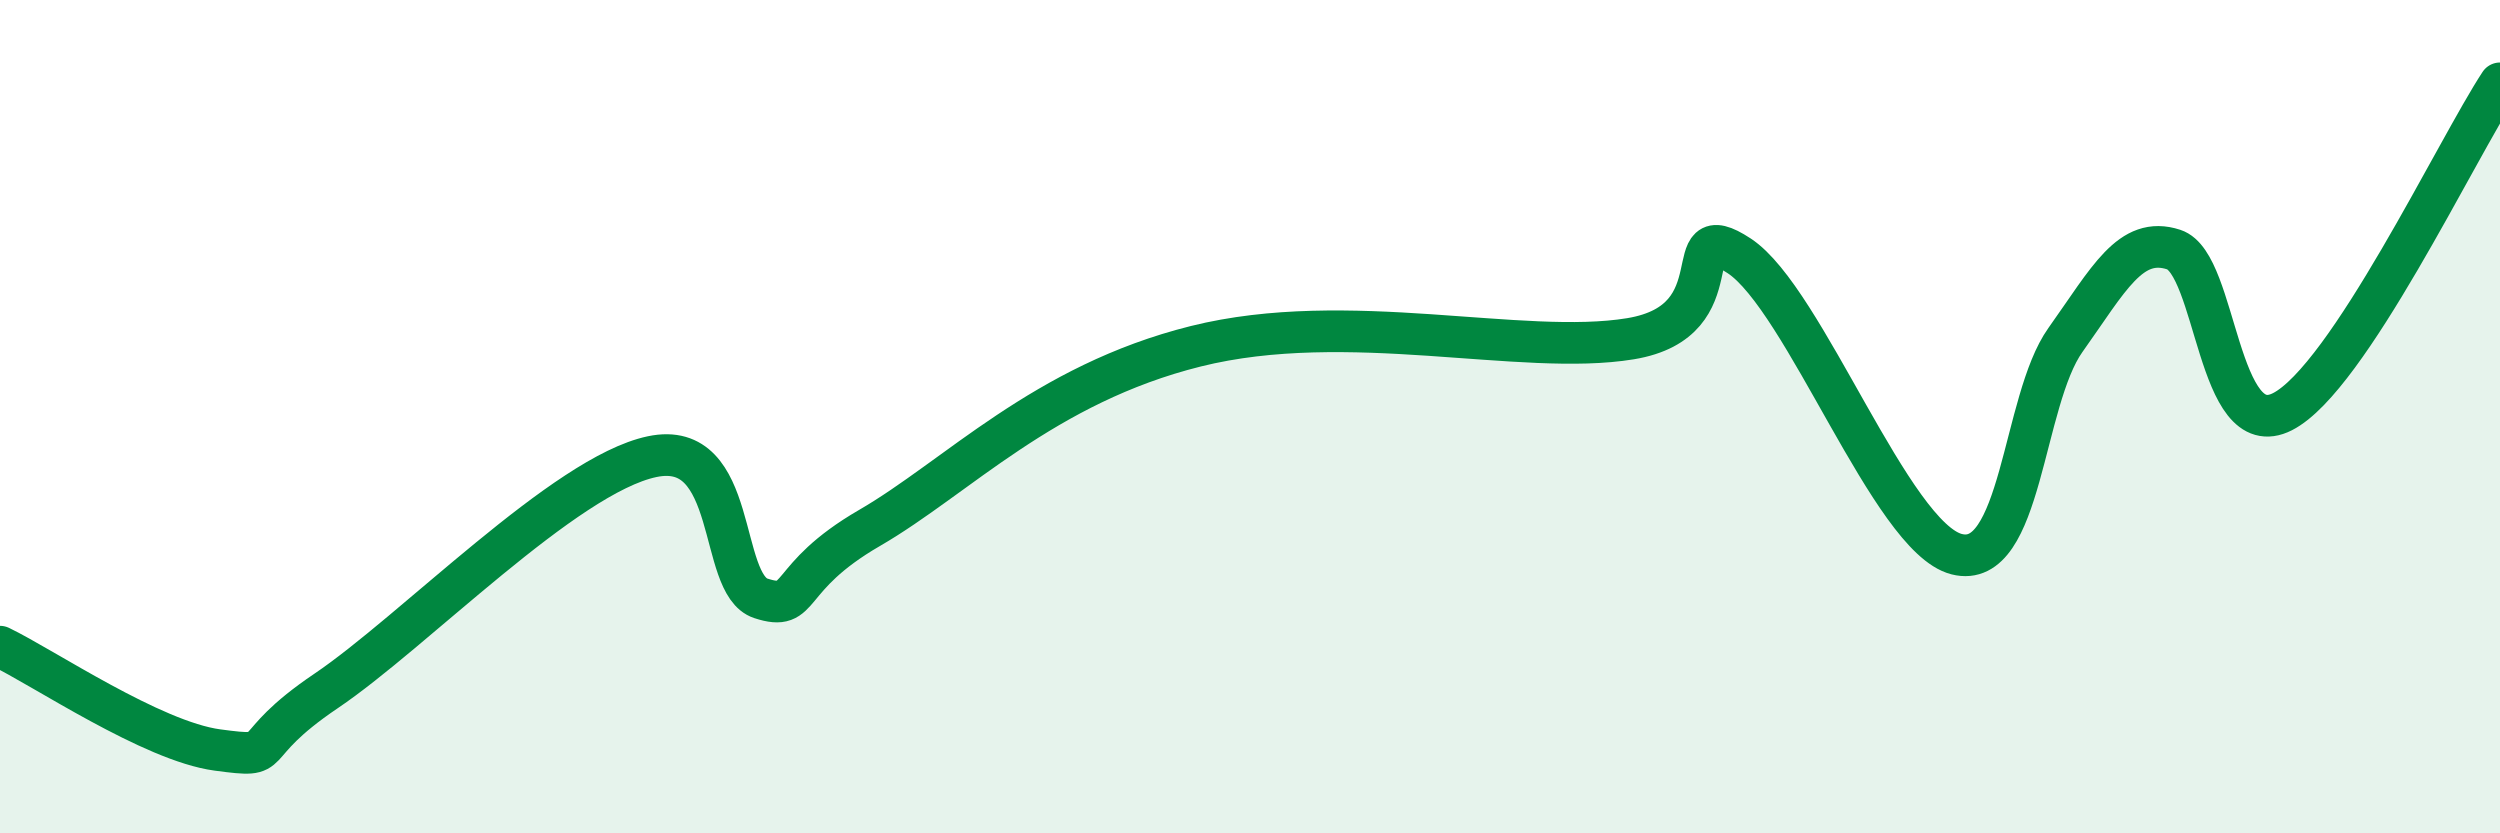 
    <svg width="60" height="20" viewBox="0 0 60 20" xmlns="http://www.w3.org/2000/svg">
      <path
        d="M 0,15.52 C 1.04,16.02 3.65,17.79 5.22,18 C 6.79,18.21 5.74,17.99 7.83,16.58 C 9.92,15.17 13.56,11.4 15.65,10.96 C 17.74,10.52 17.22,14.02 18.26,14.36 C 19.3,14.7 18.78,13.88 20.87,12.67 C 22.96,11.46 25.05,9.22 28.7,8.31 C 32.35,7.4 36.52,8.56 39.13,8.13 C 41.74,7.7 40.17,5.11 41.74,6.14 C 43.31,7.17 45.39,12.9 46.96,13.3 C 48.53,13.7 48.53,9.62 49.57,8.16 C 50.61,6.7 51.13,5.65 52.17,5.99 C 53.21,6.33 53.21,10.68 54.78,9.88 C 56.35,9.08 58.96,3.58 60,2L60 20L0 20Z"
        fill="#008740"
        opacity="0.1"
        stroke-linecap="round"
        stroke-linejoin="round"
      />
      <path
        d="M 0,15.52 C 1.04,16.02 3.65,17.79 5.22,18 C 6.79,18.21 5.74,17.99 7.83,16.58 C 9.92,15.17 13.56,11.4 15.65,10.96 C 17.74,10.52 17.22,14.02 18.26,14.36 C 19.3,14.7 18.78,13.88 20.87,12.67 C 22.96,11.46 25.05,9.22 28.7,8.31 C 32.35,7.4 36.52,8.56 39.13,8.13 C 41.74,7.7 40.17,5.11 41.74,6.14 C 43.31,7.17 45.39,12.9 46.96,13.3 C 48.53,13.7 48.53,9.62 49.57,8.16 C 50.61,6.7 51.13,5.65 52.17,5.99 C 53.21,6.33 53.21,10.68 54.78,9.88 C 56.35,9.08 58.96,3.58 60,2"
        stroke="#008740"
        stroke-width="1"
        fill="none"
        stroke-linecap="round"
        stroke-linejoin="round"
      />
    </svg>
  